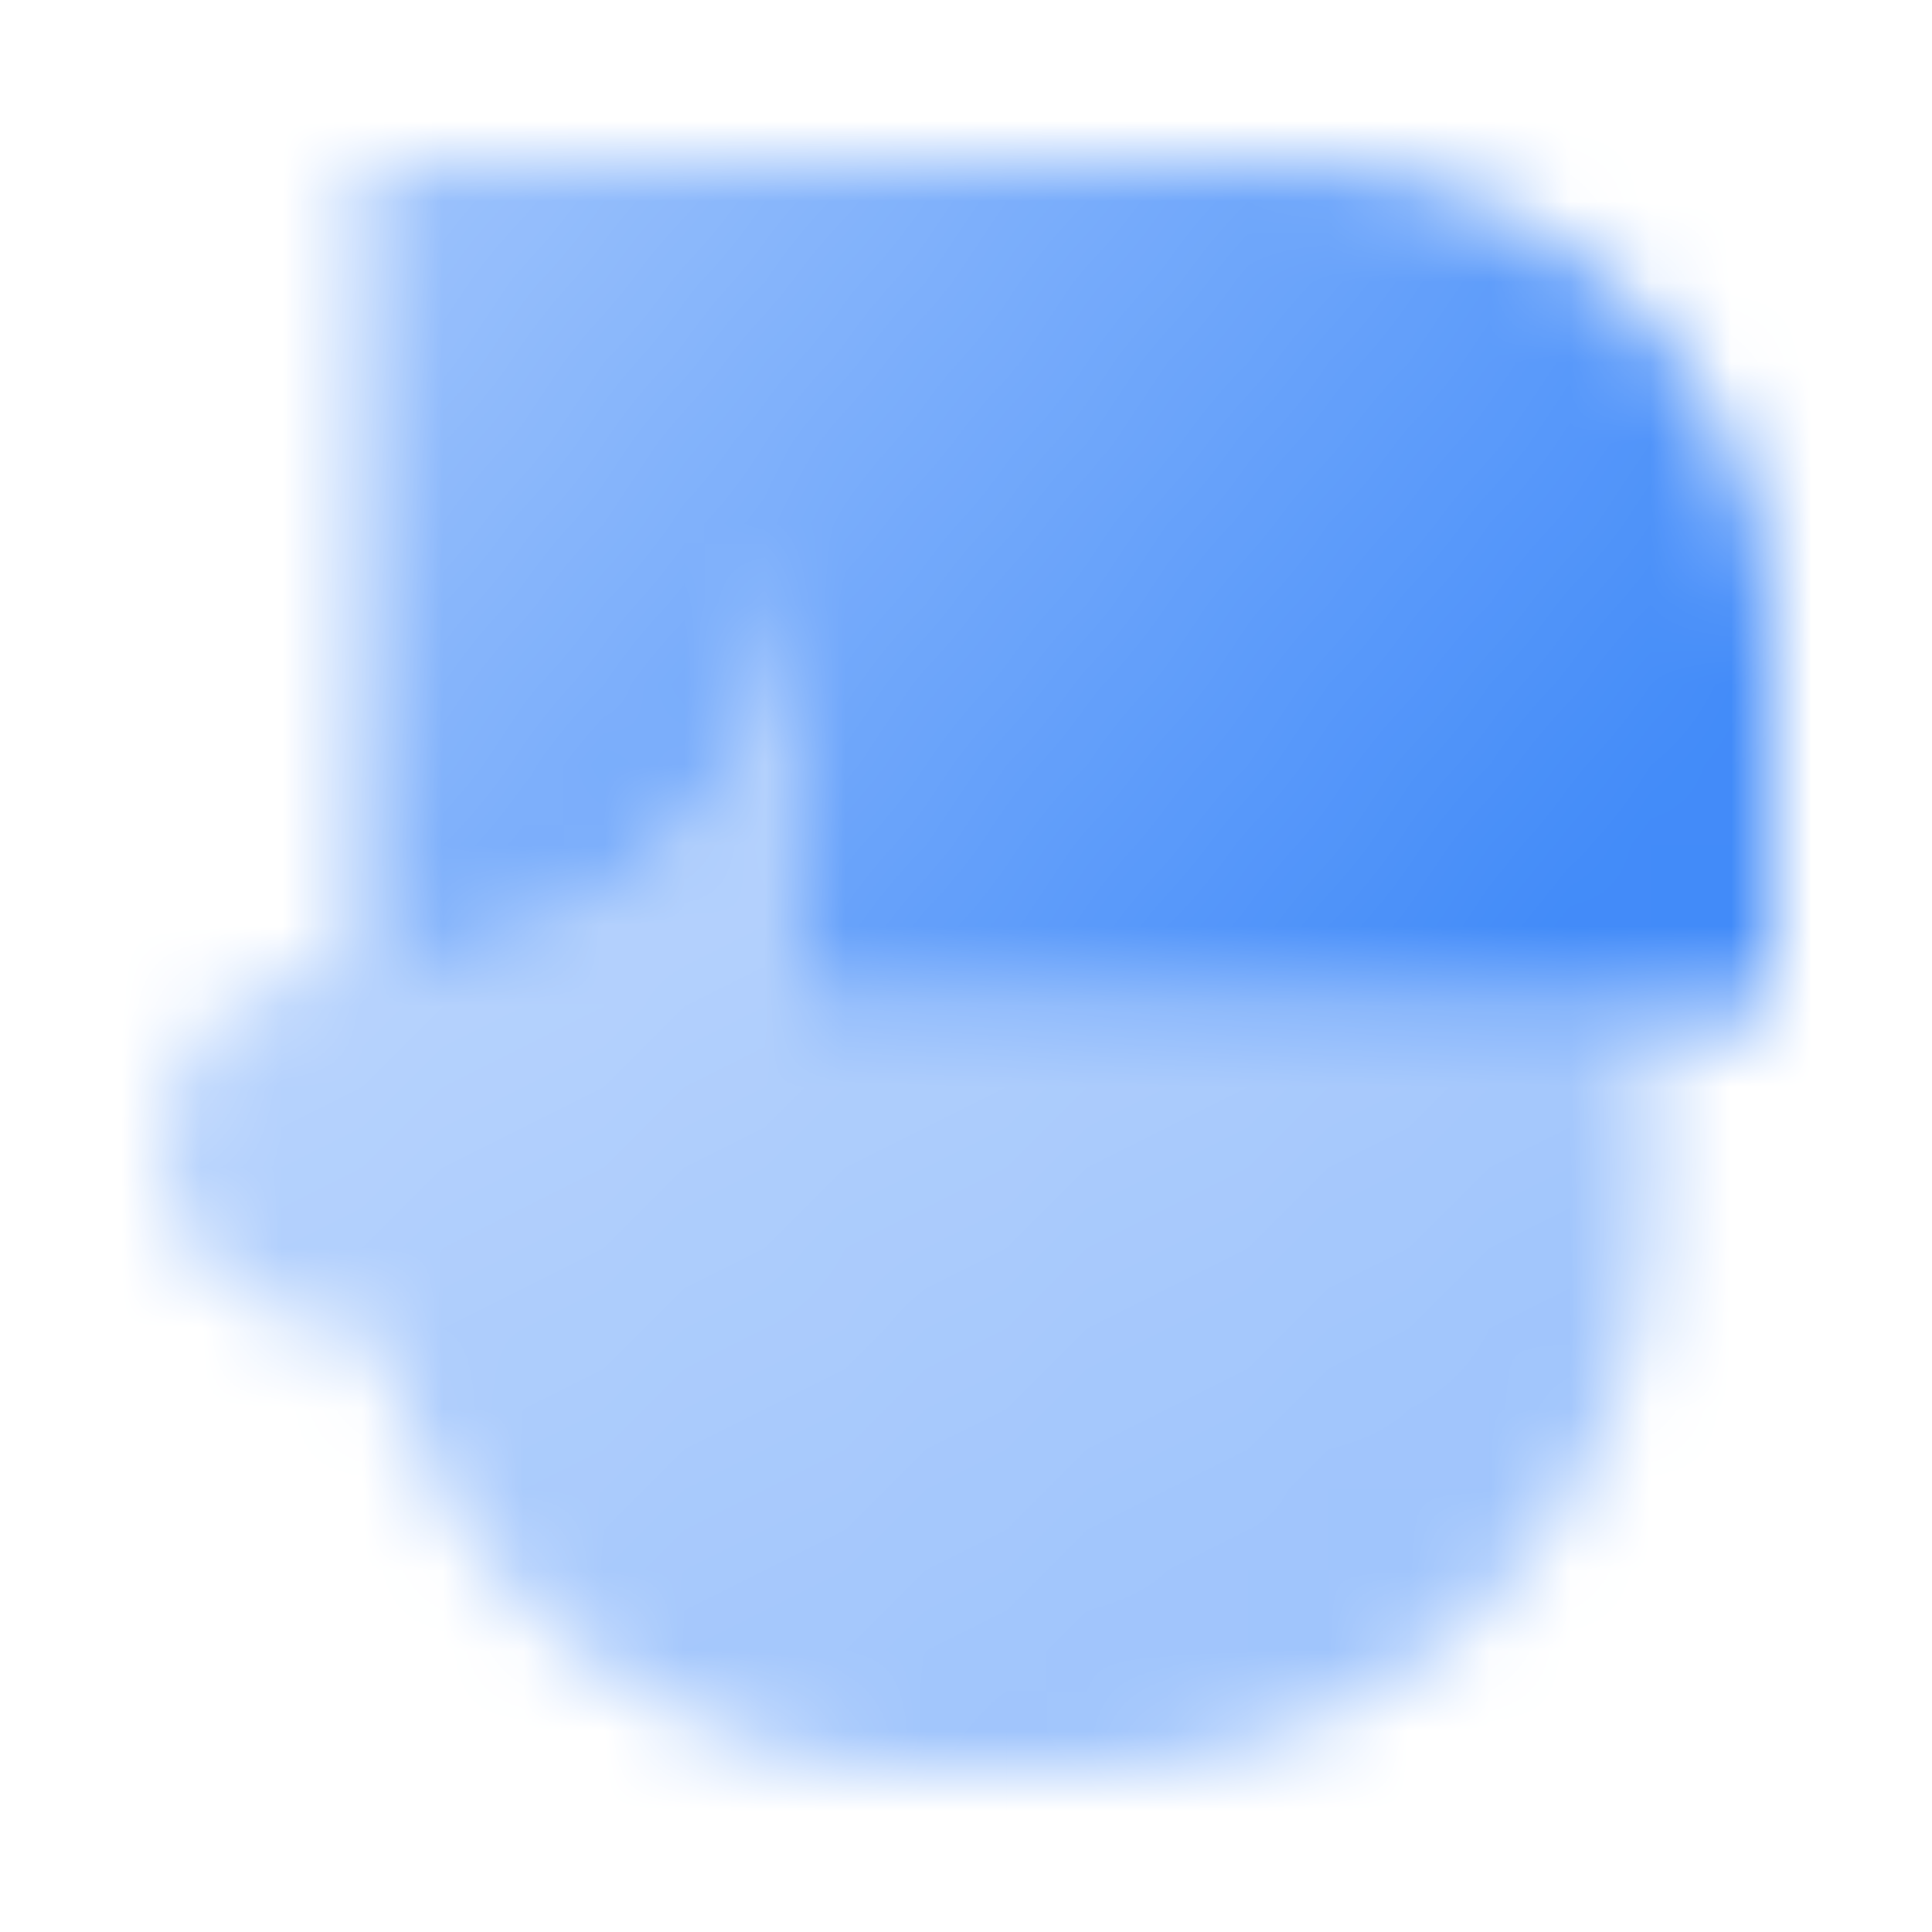 <svg width="24" height="24" viewBox="0 0 24 24" fill="none" xmlns="http://www.w3.org/2000/svg">
<mask id="mask0_194_39141" style="mask-type:alpha" maskUnits="userSpaceOnUse" x="2" y="2" width="20" height="20">
<path fill-rule="evenodd" clip-rule="evenodd" d="M4.661 16.5C5.348 19.645 8.149 22 11.5 22H13.5C17.366 22 20.5 18.866 20.5 15V12.5H10V6.5C10 9.538 7.538 12 4.5 12H4.25C3.007 12 2 13.007 2 14.25C2 15.493 3.007 16.5 4.25 16.5H4.661Z" fill="url(#paint0_linear_194_39141)"/>
<path fill-rule="evenodd" clip-rule="evenodd" d="M4.5 2V12C7.538 12 10 9.538 10 6.5V12.5H22V8C22 4.686 19.314 2 16 2H10H4.5Z" fill="url(#paint1_linear_194_39141)"/>
</mask>
<g mask="url(#mask0_194_39141)">
<path d="M0 0H24V24H0V0Z" fill="#428BF9"/>
</g>
<defs>
<linearGradient id="paint0_linear_194_39141" x1="4.176" y1="11.584" x2="11.387" y2="21.904" gradientUnits="userSpaceOnUse">
<stop stop-opacity="0.38"/>
<stop offset="1" stop-opacity="0.5"/>
</linearGradient>
<linearGradient id="paint1_linear_194_39141" x1="4.5" y1="1.5" x2="18.526" y2="12.6" gradientUnits="userSpaceOnUse">
<stop stop-opacity="0.5"/>
<stop offset="1"/>
</linearGradient>
</defs>
</svg>
